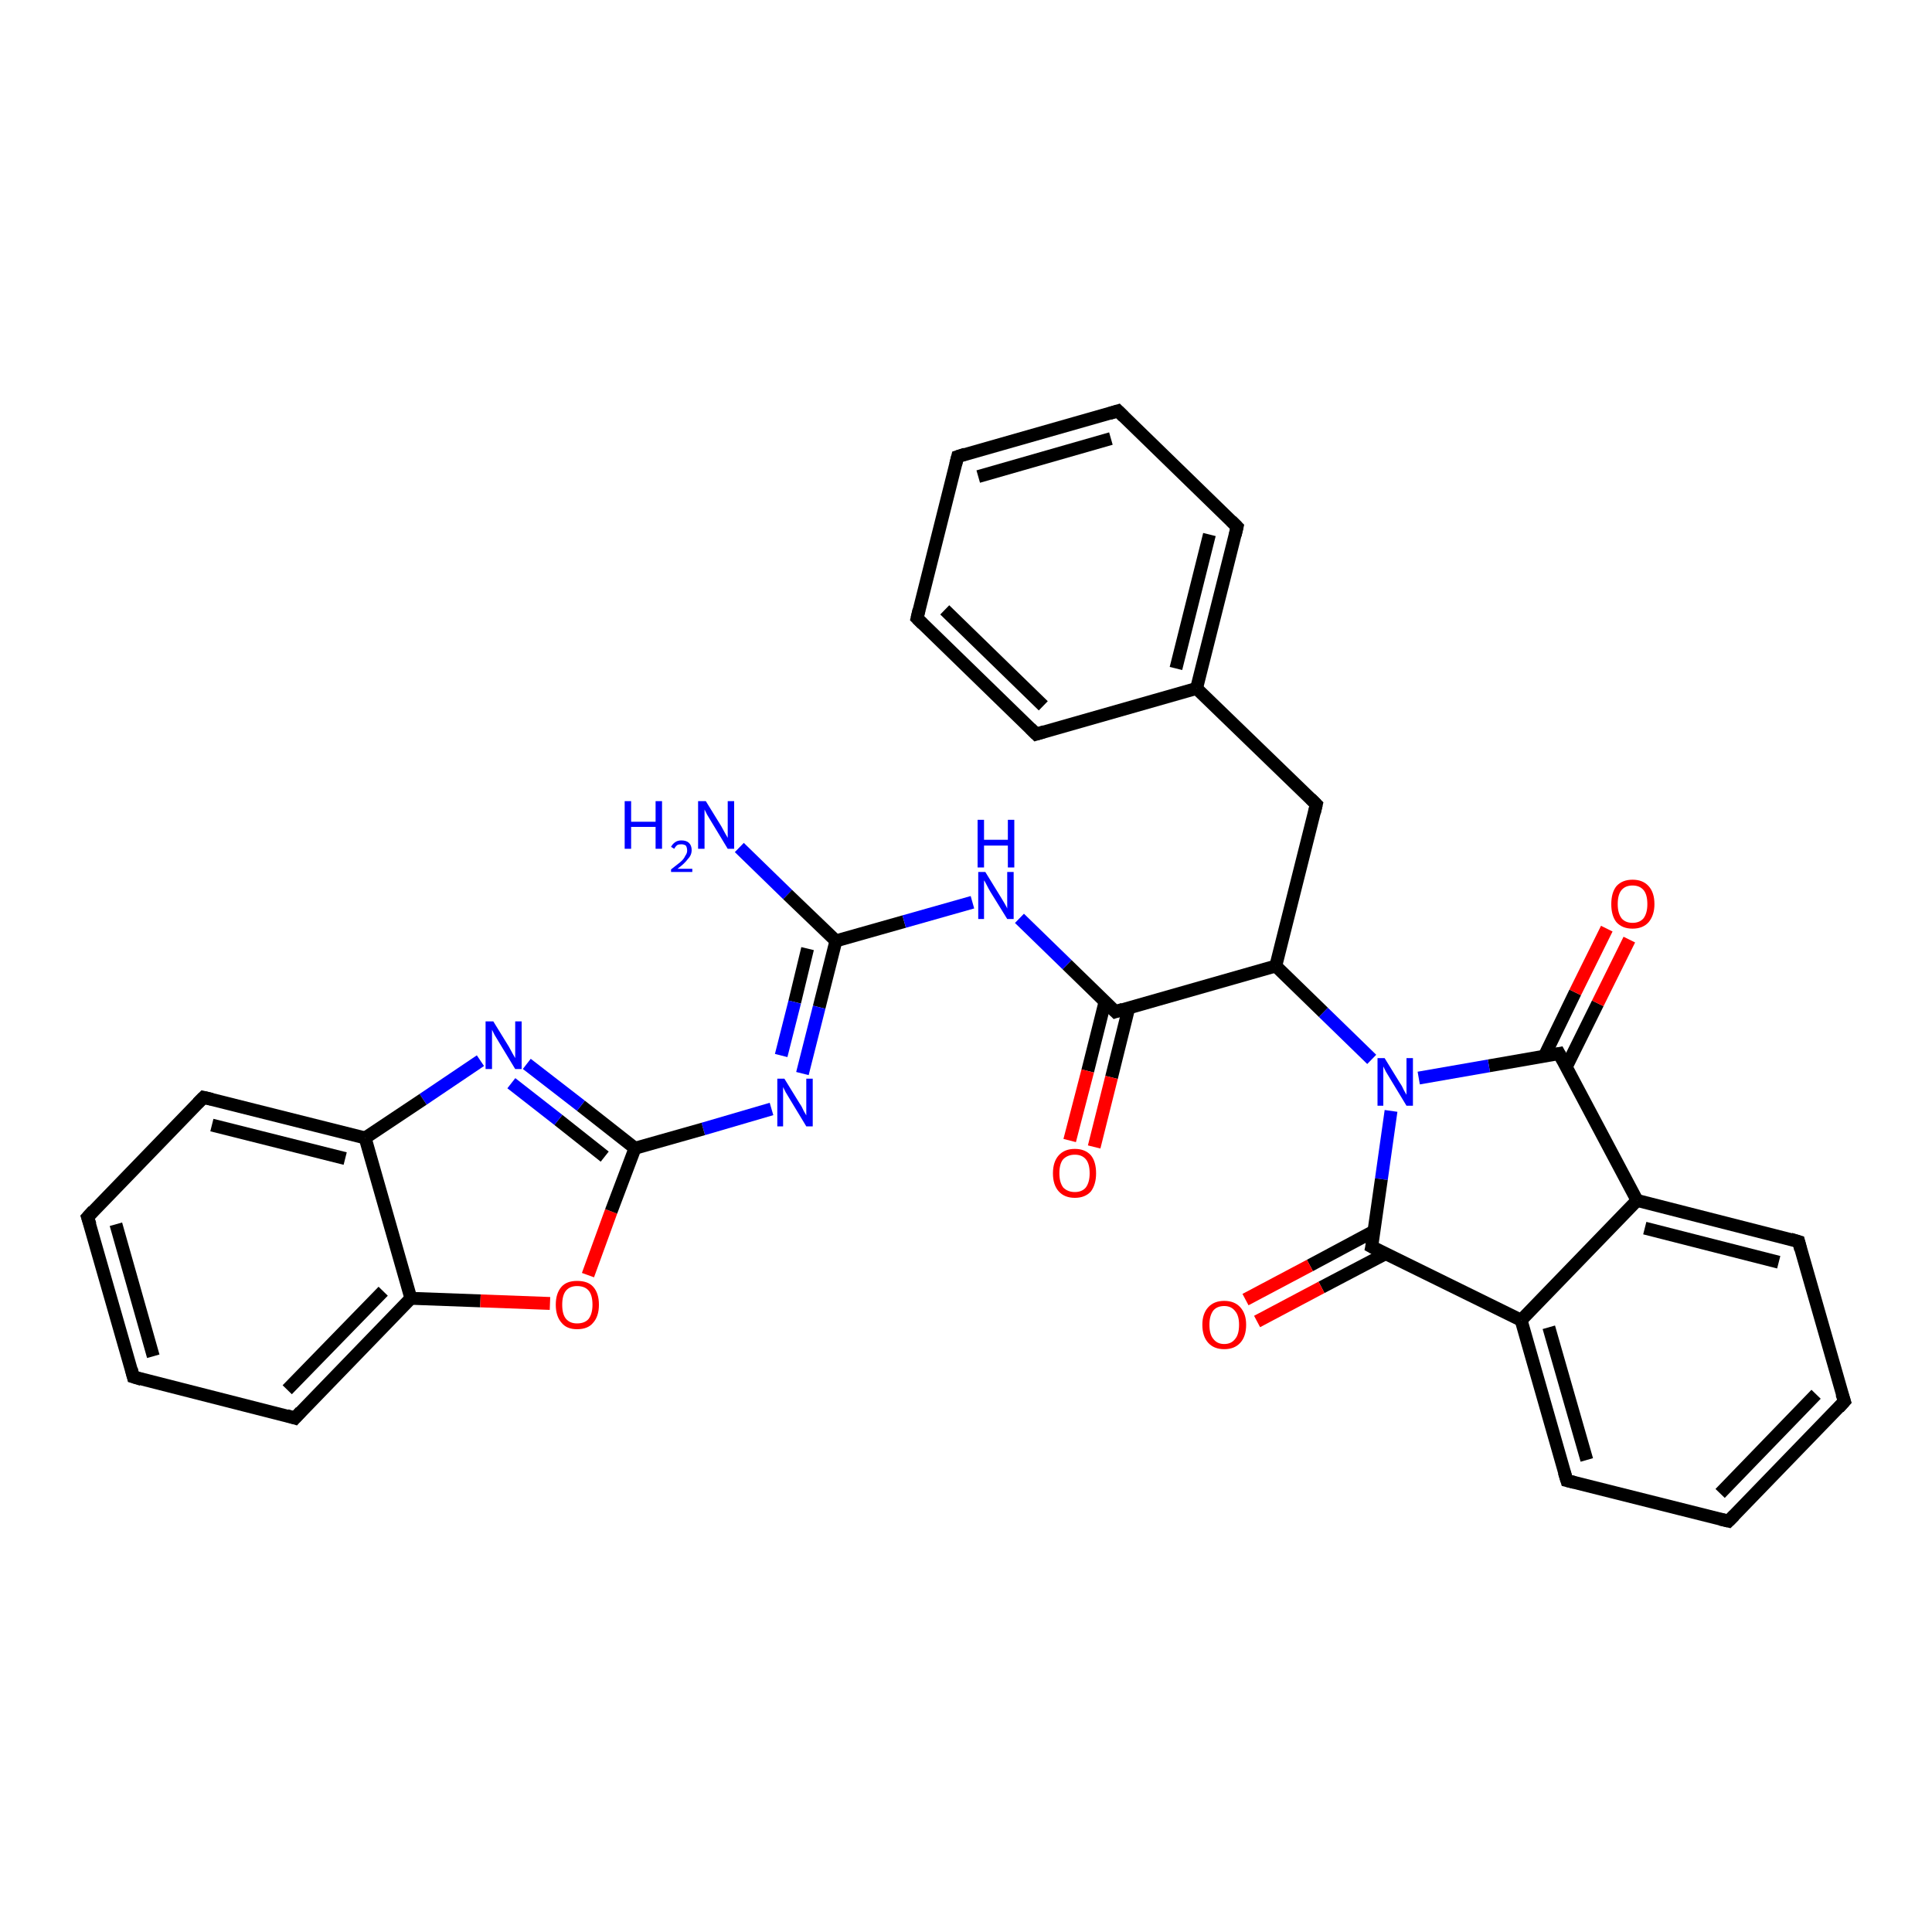 <?xml version='1.0' encoding='iso-8859-1'?>
<svg version='1.1' baseProfile='full'
              xmlns='http://www.w3.org/2000/svg'
                      xmlns:rdkit='http://www.rdkit.org/xml'
                      xmlns:xlink='http://www.w3.org/1999/xlink'
                  xml:space='preserve'
width='300px' height='300px' viewBox='0 0 300 300'>
<!-- END OF HEADER -->
<rect style='opacity:1.0;fill:#FFFFFF;stroke:none' width='300.0' height='300.0' x='0.0' y='0.0'> </rect>
<path class='bond-0 atom-0 atom-1' d='M 114.8,131.6 L 122.3,138.9' style='fill:none;fill-rule:evenodd;stroke:#0000FF;stroke-width:2.0px;stroke-linecap:butt;stroke-linejoin:miter;stroke-opacity:1' />
<path class='bond-0 atom-0 atom-1' d='M 122.3,138.9 L 129.8,146.1' style='fill:none;fill-rule:evenodd;stroke:#000000;stroke-width:2.0px;stroke-linecap:butt;stroke-linejoin:miter;stroke-opacity:1' />
<path class='bond-1 atom-1 atom-2' d='M 129.8,146.1 L 140.4,143.1' style='fill:none;fill-rule:evenodd;stroke:#000000;stroke-width:2.0px;stroke-linecap:butt;stroke-linejoin:miter;stroke-opacity:1' />
<path class='bond-1 atom-1 atom-2' d='M 140.4,143.1 L 151.0,140.1' style='fill:none;fill-rule:evenodd;stroke:#0000FF;stroke-width:2.0px;stroke-linecap:butt;stroke-linejoin:miter;stroke-opacity:1' />
<path class='bond-2 atom-2 atom-3' d='M 158.3,142.6 L 165.7,149.8' style='fill:none;fill-rule:evenodd;stroke:#0000FF;stroke-width:2.0px;stroke-linecap:butt;stroke-linejoin:miter;stroke-opacity:1' />
<path class='bond-2 atom-2 atom-3' d='M 165.7,149.8 L 173.2,157.1' style='fill:none;fill-rule:evenodd;stroke:#000000;stroke-width:2.0px;stroke-linecap:butt;stroke-linejoin:miter;stroke-opacity:1' />
<path class='bond-3 atom-3 atom-4' d='M 171.6,155.5 L 168.9,166.3' style='fill:none;fill-rule:evenodd;stroke:#000000;stroke-width:2.0px;stroke-linecap:butt;stroke-linejoin:miter;stroke-opacity:1' />
<path class='bond-3 atom-3 atom-4' d='M 168.9,166.3 L 166.1,177.1' style='fill:none;fill-rule:evenodd;stroke:#FF0000;stroke-width:2.0px;stroke-linecap:butt;stroke-linejoin:miter;stroke-opacity:1' />
<path class='bond-3 atom-3 atom-4' d='M 175.3,156.4 L 172.6,167.3' style='fill:none;fill-rule:evenodd;stroke:#000000;stroke-width:2.0px;stroke-linecap:butt;stroke-linejoin:miter;stroke-opacity:1' />
<path class='bond-3 atom-3 atom-4' d='M 172.6,167.3 L 169.9,178.1' style='fill:none;fill-rule:evenodd;stroke:#FF0000;stroke-width:2.0px;stroke-linecap:butt;stroke-linejoin:miter;stroke-opacity:1' />
<path class='bond-4 atom-3 atom-5' d='M 173.2,157.1 L 198.1,150.0' style='fill:none;fill-rule:evenodd;stroke:#000000;stroke-width:2.0px;stroke-linecap:butt;stroke-linejoin:miter;stroke-opacity:1' />
<path class='bond-5 atom-5 atom-6' d='M 198.1,150.0 L 204.4,124.9' style='fill:none;fill-rule:evenodd;stroke:#000000;stroke-width:2.0px;stroke-linecap:butt;stroke-linejoin:miter;stroke-opacity:1' />
<path class='bond-6 atom-6 atom-7' d='M 204.4,124.9 L 185.8,106.9' style='fill:none;fill-rule:evenodd;stroke:#000000;stroke-width:2.0px;stroke-linecap:butt;stroke-linejoin:miter;stroke-opacity:1' />
<path class='bond-7 atom-7 atom-8' d='M 185.8,106.9 L 192.1,81.8' style='fill:none;fill-rule:evenodd;stroke:#000000;stroke-width:2.0px;stroke-linecap:butt;stroke-linejoin:miter;stroke-opacity:1' />
<path class='bond-7 atom-7 atom-8' d='M 182.6,103.8 L 187.8,83.0' style='fill:none;fill-rule:evenodd;stroke:#000000;stroke-width:2.0px;stroke-linecap:butt;stroke-linejoin:miter;stroke-opacity:1' />
<path class='bond-8 atom-8 atom-9' d='M 192.1,81.8 L 173.6,63.8' style='fill:none;fill-rule:evenodd;stroke:#000000;stroke-width:2.0px;stroke-linecap:butt;stroke-linejoin:miter;stroke-opacity:1' />
<path class='bond-9 atom-9 atom-10' d='M 173.6,63.8 L 148.7,70.9' style='fill:none;fill-rule:evenodd;stroke:#000000;stroke-width:2.0px;stroke-linecap:butt;stroke-linejoin:miter;stroke-opacity:1' />
<path class='bond-9 atom-9 atom-10' d='M 172.5,68.1 L 151.9,74.0' style='fill:none;fill-rule:evenodd;stroke:#000000;stroke-width:2.0px;stroke-linecap:butt;stroke-linejoin:miter;stroke-opacity:1' />
<path class='bond-10 atom-10 atom-11' d='M 148.7,70.9 L 142.4,96.0' style='fill:none;fill-rule:evenodd;stroke:#000000;stroke-width:2.0px;stroke-linecap:butt;stroke-linejoin:miter;stroke-opacity:1' />
<path class='bond-11 atom-11 atom-12' d='M 142.4,96.0 L 160.9,114.0' style='fill:none;fill-rule:evenodd;stroke:#000000;stroke-width:2.0px;stroke-linecap:butt;stroke-linejoin:miter;stroke-opacity:1' />
<path class='bond-11 atom-11 atom-12' d='M 146.7,94.7 L 162.0,109.6' style='fill:none;fill-rule:evenodd;stroke:#000000;stroke-width:2.0px;stroke-linecap:butt;stroke-linejoin:miter;stroke-opacity:1' />
<path class='bond-12 atom-5 atom-13' d='M 198.1,150.0 L 205.5,157.2' style='fill:none;fill-rule:evenodd;stroke:#000000;stroke-width:2.0px;stroke-linecap:butt;stroke-linejoin:miter;stroke-opacity:1' />
<path class='bond-12 atom-5 atom-13' d='M 205.5,157.2 L 213.0,164.5' style='fill:none;fill-rule:evenodd;stroke:#0000FF;stroke-width:2.0px;stroke-linecap:butt;stroke-linejoin:miter;stroke-opacity:1' />
<path class='bond-13 atom-13 atom-14' d='M 216.0,172.5 L 214.5,183.1' style='fill:none;fill-rule:evenodd;stroke:#0000FF;stroke-width:2.0px;stroke-linecap:butt;stroke-linejoin:miter;stroke-opacity:1' />
<path class='bond-13 atom-13 atom-14' d='M 214.5,183.1 L 213.0,193.6' style='fill:none;fill-rule:evenodd;stroke:#000000;stroke-width:2.0px;stroke-linecap:butt;stroke-linejoin:miter;stroke-opacity:1' />
<path class='bond-14 atom-14 atom-15' d='M 213.3,191.2 L 203.4,196.5' style='fill:none;fill-rule:evenodd;stroke:#000000;stroke-width:2.0px;stroke-linecap:butt;stroke-linejoin:miter;stroke-opacity:1' />
<path class='bond-14 atom-14 atom-15' d='M 203.4,196.5 L 193.4,201.8' style='fill:none;fill-rule:evenodd;stroke:#FF0000;stroke-width:2.0px;stroke-linecap:butt;stroke-linejoin:miter;stroke-opacity:1' />
<path class='bond-14 atom-14 atom-15' d='M 215.1,194.7 L 205.2,199.9' style='fill:none;fill-rule:evenodd;stroke:#000000;stroke-width:2.0px;stroke-linecap:butt;stroke-linejoin:miter;stroke-opacity:1' />
<path class='bond-14 atom-14 atom-15' d='M 205.2,199.9 L 195.2,205.2' style='fill:none;fill-rule:evenodd;stroke:#FF0000;stroke-width:2.0px;stroke-linecap:butt;stroke-linejoin:miter;stroke-opacity:1' />
<path class='bond-15 atom-14 atom-16' d='M 213.0,193.6 L 236.2,205.0' style='fill:none;fill-rule:evenodd;stroke:#000000;stroke-width:2.0px;stroke-linecap:butt;stroke-linejoin:miter;stroke-opacity:1' />
<path class='bond-16 atom-16 atom-17' d='M 236.2,205.0 L 243.3,229.9' style='fill:none;fill-rule:evenodd;stroke:#000000;stroke-width:2.0px;stroke-linecap:butt;stroke-linejoin:miter;stroke-opacity:1' />
<path class='bond-16 atom-16 atom-17' d='M 240.5,206.1 L 246.4,226.7' style='fill:none;fill-rule:evenodd;stroke:#000000;stroke-width:2.0px;stroke-linecap:butt;stroke-linejoin:miter;stroke-opacity:1' />
<path class='bond-17 atom-17 atom-18' d='M 243.3,229.9 L 268.4,236.2' style='fill:none;fill-rule:evenodd;stroke:#000000;stroke-width:2.0px;stroke-linecap:butt;stroke-linejoin:miter;stroke-opacity:1' />
<path class='bond-18 atom-18 atom-19' d='M 268.4,236.2 L 286.4,217.6' style='fill:none;fill-rule:evenodd;stroke:#000000;stroke-width:2.0px;stroke-linecap:butt;stroke-linejoin:miter;stroke-opacity:1' />
<path class='bond-18 atom-18 atom-19' d='M 267.1,231.9 L 282.0,216.5' style='fill:none;fill-rule:evenodd;stroke:#000000;stroke-width:2.0px;stroke-linecap:butt;stroke-linejoin:miter;stroke-opacity:1' />
<path class='bond-19 atom-19 atom-20' d='M 286.4,217.6 L 279.3,192.8' style='fill:none;fill-rule:evenodd;stroke:#000000;stroke-width:2.0px;stroke-linecap:butt;stroke-linejoin:miter;stroke-opacity:1' />
<path class='bond-20 atom-20 atom-21' d='M 279.3,192.8 L 254.2,186.4' style='fill:none;fill-rule:evenodd;stroke:#000000;stroke-width:2.0px;stroke-linecap:butt;stroke-linejoin:miter;stroke-opacity:1' />
<path class='bond-20 atom-20 atom-21' d='M 276.2,196.0 L 255.4,190.7' style='fill:none;fill-rule:evenodd;stroke:#000000;stroke-width:2.0px;stroke-linecap:butt;stroke-linejoin:miter;stroke-opacity:1' />
<path class='bond-21 atom-21 atom-22' d='M 254.2,186.4 L 242.1,163.6' style='fill:none;fill-rule:evenodd;stroke:#000000;stroke-width:2.0px;stroke-linecap:butt;stroke-linejoin:miter;stroke-opacity:1' />
<path class='bond-22 atom-22 atom-23' d='M 243.2,165.7 L 248.1,155.8' style='fill:none;fill-rule:evenodd;stroke:#000000;stroke-width:2.0px;stroke-linecap:butt;stroke-linejoin:miter;stroke-opacity:1' />
<path class='bond-22 atom-22 atom-23' d='M 248.1,155.8 L 253.0,145.9' style='fill:none;fill-rule:evenodd;stroke:#FF0000;stroke-width:2.0px;stroke-linecap:butt;stroke-linejoin:miter;stroke-opacity:1' />
<path class='bond-22 atom-22 atom-23' d='M 239.8,164.0 L 244.6,154.1' style='fill:none;fill-rule:evenodd;stroke:#000000;stroke-width:2.0px;stroke-linecap:butt;stroke-linejoin:miter;stroke-opacity:1' />
<path class='bond-22 atom-22 atom-23' d='M 244.6,154.1 L 249.5,144.2' style='fill:none;fill-rule:evenodd;stroke:#FF0000;stroke-width:2.0px;stroke-linecap:butt;stroke-linejoin:miter;stroke-opacity:1' />
<path class='bond-23 atom-1 atom-24' d='M 129.8,146.1 L 127.2,156.4' style='fill:none;fill-rule:evenodd;stroke:#000000;stroke-width:2.0px;stroke-linecap:butt;stroke-linejoin:miter;stroke-opacity:1' />
<path class='bond-23 atom-1 atom-24' d='M 127.2,156.4 L 124.6,166.7' style='fill:none;fill-rule:evenodd;stroke:#0000FF;stroke-width:2.0px;stroke-linecap:butt;stroke-linejoin:miter;stroke-opacity:1' />
<path class='bond-23 atom-1 atom-24' d='M 125.4,147.3 L 123.4,155.6' style='fill:none;fill-rule:evenodd;stroke:#000000;stroke-width:2.0px;stroke-linecap:butt;stroke-linejoin:miter;stroke-opacity:1' />
<path class='bond-23 atom-1 atom-24' d='M 123.4,155.6 L 121.3,163.9' style='fill:none;fill-rule:evenodd;stroke:#0000FF;stroke-width:2.0px;stroke-linecap:butt;stroke-linejoin:miter;stroke-opacity:1' />
<path class='bond-24 atom-24 atom-25' d='M 119.8,172.2 L 109.2,175.3' style='fill:none;fill-rule:evenodd;stroke:#0000FF;stroke-width:2.0px;stroke-linecap:butt;stroke-linejoin:miter;stroke-opacity:1' />
<path class='bond-24 atom-24 atom-25' d='M 109.2,175.3 L 98.6,178.3' style='fill:none;fill-rule:evenodd;stroke:#000000;stroke-width:2.0px;stroke-linecap:butt;stroke-linejoin:miter;stroke-opacity:1' />
<path class='bond-25 atom-25 atom-26' d='M 98.6,178.3 L 90.2,171.7' style='fill:none;fill-rule:evenodd;stroke:#000000;stroke-width:2.0px;stroke-linecap:butt;stroke-linejoin:miter;stroke-opacity:1' />
<path class='bond-25 atom-25 atom-26' d='M 90.2,171.7 L 81.8,165.2' style='fill:none;fill-rule:evenodd;stroke:#0000FF;stroke-width:2.0px;stroke-linecap:butt;stroke-linejoin:miter;stroke-opacity:1' />
<path class='bond-25 atom-25 atom-26' d='M 93.9,179.6 L 86.7,173.9' style='fill:none;fill-rule:evenodd;stroke:#000000;stroke-width:2.0px;stroke-linecap:butt;stroke-linejoin:miter;stroke-opacity:1' />
<path class='bond-25 atom-25 atom-26' d='M 86.7,173.9 L 79.4,168.2' style='fill:none;fill-rule:evenodd;stroke:#0000FF;stroke-width:2.0px;stroke-linecap:butt;stroke-linejoin:miter;stroke-opacity:1' />
<path class='bond-26 atom-26 atom-27' d='M 74.6,164.7 L 65.7,170.7' style='fill:none;fill-rule:evenodd;stroke:#0000FF;stroke-width:2.0px;stroke-linecap:butt;stroke-linejoin:miter;stroke-opacity:1' />
<path class='bond-26 atom-26 atom-27' d='M 65.7,170.7 L 56.7,176.7' style='fill:none;fill-rule:evenodd;stroke:#000000;stroke-width:2.0px;stroke-linecap:butt;stroke-linejoin:miter;stroke-opacity:1' />
<path class='bond-27 atom-27 atom-28' d='M 56.7,176.7 L 31.6,170.4' style='fill:none;fill-rule:evenodd;stroke:#000000;stroke-width:2.0px;stroke-linecap:butt;stroke-linejoin:miter;stroke-opacity:1' />
<path class='bond-27 atom-27 atom-28' d='M 53.6,179.9 L 32.9,174.7' style='fill:none;fill-rule:evenodd;stroke:#000000;stroke-width:2.0px;stroke-linecap:butt;stroke-linejoin:miter;stroke-opacity:1' />
<path class='bond-28 atom-28 atom-29' d='M 31.6,170.4 L 13.6,189.0' style='fill:none;fill-rule:evenodd;stroke:#000000;stroke-width:2.0px;stroke-linecap:butt;stroke-linejoin:miter;stroke-opacity:1' />
<path class='bond-29 atom-29 atom-30' d='M 13.6,189.0 L 20.7,213.8' style='fill:none;fill-rule:evenodd;stroke:#000000;stroke-width:2.0px;stroke-linecap:butt;stroke-linejoin:miter;stroke-opacity:1' />
<path class='bond-29 atom-29 atom-30' d='M 18.0,190.1 L 23.8,210.6' style='fill:none;fill-rule:evenodd;stroke:#000000;stroke-width:2.0px;stroke-linecap:butt;stroke-linejoin:miter;stroke-opacity:1' />
<path class='bond-30 atom-30 atom-31' d='M 20.7,213.8 L 45.8,220.2' style='fill:none;fill-rule:evenodd;stroke:#000000;stroke-width:2.0px;stroke-linecap:butt;stroke-linejoin:miter;stroke-opacity:1' />
<path class='bond-31 atom-31 atom-32' d='M 45.8,220.2 L 63.8,201.6' style='fill:none;fill-rule:evenodd;stroke:#000000;stroke-width:2.0px;stroke-linecap:butt;stroke-linejoin:miter;stroke-opacity:1' />
<path class='bond-31 atom-31 atom-32' d='M 44.6,215.8 L 59.5,200.5' style='fill:none;fill-rule:evenodd;stroke:#000000;stroke-width:2.0px;stroke-linecap:butt;stroke-linejoin:miter;stroke-opacity:1' />
<path class='bond-32 atom-32 atom-33' d='M 63.8,201.6 L 74.6,202.0' style='fill:none;fill-rule:evenodd;stroke:#000000;stroke-width:2.0px;stroke-linecap:butt;stroke-linejoin:miter;stroke-opacity:1' />
<path class='bond-32 atom-32 atom-33' d='M 74.6,202.0 L 85.4,202.4' style='fill:none;fill-rule:evenodd;stroke:#FF0000;stroke-width:2.0px;stroke-linecap:butt;stroke-linejoin:miter;stroke-opacity:1' />
<path class='bond-33 atom-12 atom-7' d='M 160.9,114.0 L 185.8,106.9' style='fill:none;fill-rule:evenodd;stroke:#000000;stroke-width:2.0px;stroke-linecap:butt;stroke-linejoin:miter;stroke-opacity:1' />
<path class='bond-34 atom-22 atom-13' d='M 242.1,163.6 L 231.2,165.5' style='fill:none;fill-rule:evenodd;stroke:#000000;stroke-width:2.0px;stroke-linecap:butt;stroke-linejoin:miter;stroke-opacity:1' />
<path class='bond-34 atom-22 atom-13' d='M 231.2,165.5 L 220.3,167.4' style='fill:none;fill-rule:evenodd;stroke:#0000FF;stroke-width:2.0px;stroke-linecap:butt;stroke-linejoin:miter;stroke-opacity:1' />
<path class='bond-35 atom-33 atom-25' d='M 91.3,198.0 L 94.9,188.1' style='fill:none;fill-rule:evenodd;stroke:#FF0000;stroke-width:2.0px;stroke-linecap:butt;stroke-linejoin:miter;stroke-opacity:1' />
<path class='bond-35 atom-33 atom-25' d='M 94.9,188.1 L 98.6,178.3' style='fill:none;fill-rule:evenodd;stroke:#000000;stroke-width:2.0px;stroke-linecap:butt;stroke-linejoin:miter;stroke-opacity:1' />
<path class='bond-36 atom-21 atom-16' d='M 254.2,186.4 L 236.2,205.0' style='fill:none;fill-rule:evenodd;stroke:#000000;stroke-width:2.0px;stroke-linecap:butt;stroke-linejoin:miter;stroke-opacity:1' />
<path class='bond-37 atom-32 atom-27' d='M 63.8,201.6 L 56.7,176.7' style='fill:none;fill-rule:evenodd;stroke:#000000;stroke-width:2.0px;stroke-linecap:butt;stroke-linejoin:miter;stroke-opacity:1' />
<path d='M 172.8,156.7 L 173.2,157.1 L 174.4,156.7' style='fill:none;stroke:#000000;stroke-width:2.0px;stroke-linecap:butt;stroke-linejoin:miter;stroke-opacity:1;' />
<path d='M 204.1,126.2 L 204.4,124.9 L 203.5,124.0' style='fill:none;stroke:#000000;stroke-width:2.0px;stroke-linecap:butt;stroke-linejoin:miter;stroke-opacity:1;' />
<path d='M 191.8,83.1 L 192.1,81.8 L 191.2,80.9' style='fill:none;stroke:#000000;stroke-width:2.0px;stroke-linecap:butt;stroke-linejoin:miter;stroke-opacity:1;' />
<path d='M 174.5,64.7 L 173.6,63.8 L 172.3,64.2' style='fill:none;stroke:#000000;stroke-width:2.0px;stroke-linecap:butt;stroke-linejoin:miter;stroke-opacity:1;' />
<path d='M 149.9,70.5 L 148.7,70.9 L 148.4,72.1' style='fill:none;stroke:#000000;stroke-width:2.0px;stroke-linecap:butt;stroke-linejoin:miter;stroke-opacity:1;' />
<path d='M 142.7,94.7 L 142.4,96.0 L 143.3,96.9' style='fill:none;stroke:#000000;stroke-width:2.0px;stroke-linecap:butt;stroke-linejoin:miter;stroke-opacity:1;' />
<path d='M 160.0,113.1 L 160.9,114.0 L 162.2,113.6' style='fill:none;stroke:#000000;stroke-width:2.0px;stroke-linecap:butt;stroke-linejoin:miter;stroke-opacity:1;' />
<path d='M 213.1,193.1 L 213.0,193.6 L 214.1,194.2' style='fill:none;stroke:#000000;stroke-width:2.0px;stroke-linecap:butt;stroke-linejoin:miter;stroke-opacity:1;' />
<path d='M 242.9,228.6 L 243.3,229.9 L 244.5,230.2' style='fill:none;stroke:#000000;stroke-width:2.0px;stroke-linecap:butt;stroke-linejoin:miter;stroke-opacity:1;' />
<path d='M 267.1,235.9 L 268.4,236.2 L 269.3,235.3' style='fill:none;stroke:#000000;stroke-width:2.0px;stroke-linecap:butt;stroke-linejoin:miter;stroke-opacity:1;' />
<path d='M 285.5,218.6 L 286.4,217.6 L 286.0,216.4' style='fill:none;stroke:#000000;stroke-width:2.0px;stroke-linecap:butt;stroke-linejoin:miter;stroke-opacity:1;' />
<path d='M 279.6,194.0 L 279.3,192.8 L 278.0,192.4' style='fill:none;stroke:#000000;stroke-width:2.0px;stroke-linecap:butt;stroke-linejoin:miter;stroke-opacity:1;' />
<path d='M 242.7,164.7 L 242.1,163.6 L 241.6,163.7' style='fill:none;stroke:#000000;stroke-width:2.0px;stroke-linecap:butt;stroke-linejoin:miter;stroke-opacity:1;' />
<path d='M 32.9,170.7 L 31.6,170.4 L 30.7,171.3' style='fill:none;stroke:#000000;stroke-width:2.0px;stroke-linecap:butt;stroke-linejoin:miter;stroke-opacity:1;' />
<path d='M 14.5,188.0 L 13.6,189.0 L 14.0,190.2' style='fill:none;stroke:#000000;stroke-width:2.0px;stroke-linecap:butt;stroke-linejoin:miter;stroke-opacity:1;' />
<path d='M 20.4,212.6 L 20.7,213.8 L 22.0,214.2' style='fill:none;stroke:#000000;stroke-width:2.0px;stroke-linecap:butt;stroke-linejoin:miter;stroke-opacity:1;' />
<path d='M 44.5,219.8 L 45.8,220.2 L 46.7,219.2' style='fill:none;stroke:#000000;stroke-width:2.0px;stroke-linecap:butt;stroke-linejoin:miter;stroke-opacity:1;' />
<path class='atom-0' d='M 97.0 124.4
L 98.0 124.4
L 98.0 127.6
L 101.8 127.6
L 101.8 124.4
L 102.8 124.4
L 102.8 131.8
L 101.8 131.8
L 101.8 128.4
L 98.0 128.4
L 98.0 131.8
L 97.0 131.8
L 97.0 124.4
' fill='#0000FF'/>
<path class='atom-0' d='M 104.2 131.5
Q 104.4 131.1, 104.8 130.8
Q 105.2 130.5, 105.8 130.5
Q 106.6 130.5, 107.0 130.9
Q 107.4 131.3, 107.4 132.0
Q 107.4 132.8, 106.8 133.4
Q 106.3 134.1, 105.2 134.9
L 107.5 134.9
L 107.5 135.4
L 104.2 135.4
L 104.2 135.0
Q 105.1 134.3, 105.6 133.9
Q 106.2 133.4, 106.4 132.9
Q 106.7 132.5, 106.7 132.1
Q 106.7 131.6, 106.5 131.3
Q 106.2 131.1, 105.8 131.1
Q 105.4 131.1, 105.2 131.2
Q 104.9 131.4, 104.7 131.8
L 104.2 131.5
' fill='#0000FF'/>
<path class='atom-0' d='M 109.6 124.4
L 112.0 128.3
Q 112.2 128.7, 112.6 129.4
Q 113.0 130.1, 113.0 130.1
L 113.0 124.4
L 114.0 124.4
L 114.0 131.8
L 113.0 131.8
L 110.4 127.5
Q 110.1 127.0, 109.8 126.5
Q 109.5 125.9, 109.4 125.7
L 109.4 131.8
L 108.4 131.8
L 108.4 124.4
L 109.6 124.4
' fill='#0000FF'/>
<path class='atom-2' d='M 153.0 135.4
L 155.4 139.3
Q 155.6 139.6, 156.0 140.3
Q 156.4 141.0, 156.4 141.1
L 156.4 135.4
L 157.4 135.4
L 157.4 142.7
L 156.4 142.7
L 153.8 138.5
Q 153.5 138.0, 153.2 137.4
Q 152.9 136.8, 152.8 136.7
L 152.8 142.7
L 151.9 142.7
L 151.9 135.4
L 153.0 135.4
' fill='#0000FF'/>
<path class='atom-2' d='M 151.8 127.3
L 152.8 127.3
L 152.8 130.4
L 156.5 130.4
L 156.5 127.3
L 157.5 127.3
L 157.5 134.7
L 156.5 134.7
L 156.5 131.3
L 152.8 131.3
L 152.8 134.7
L 151.8 134.7
L 151.8 127.3
' fill='#0000FF'/>
<path class='atom-4' d='M 163.5 182.2
Q 163.5 180.4, 164.4 179.4
Q 165.3 178.4, 166.9 178.4
Q 168.5 178.4, 169.4 179.4
Q 170.2 180.4, 170.2 182.2
Q 170.2 183.9, 169.4 185.0
Q 168.5 186.0, 166.9 186.0
Q 165.3 186.0, 164.4 185.0
Q 163.5 184.0, 163.5 182.2
M 166.9 185.1
Q 168.0 185.1, 168.6 184.4
Q 169.2 183.6, 169.2 182.2
Q 169.2 180.7, 168.6 180.0
Q 168.0 179.3, 166.9 179.3
Q 165.8 179.3, 165.1 180.0
Q 164.5 180.7, 164.5 182.2
Q 164.5 183.6, 165.1 184.4
Q 165.8 185.1, 166.9 185.1
' fill='#FF0000'/>
<path class='atom-13' d='M 215.0 164.3
L 217.4 168.2
Q 217.7 168.6, 218.0 169.3
Q 218.4 170.0, 218.4 170.0
L 218.4 164.3
L 219.4 164.3
L 219.4 171.7
L 218.4 171.7
L 215.8 167.4
Q 215.5 166.9, 215.2 166.4
Q 214.9 165.8, 214.8 165.6
L 214.8 171.7
L 213.9 171.7
L 213.9 164.3
L 215.0 164.3
' fill='#0000FF'/>
<path class='atom-15' d='M 186.7 205.7
Q 186.7 204.0, 187.6 203.0
Q 188.5 202.0, 190.1 202.0
Q 191.7 202.0, 192.6 203.0
Q 193.5 204.0, 193.5 205.7
Q 193.5 207.5, 192.6 208.5
Q 191.7 209.5, 190.1 209.5
Q 188.5 209.5, 187.6 208.5
Q 186.7 207.5, 186.7 205.7
M 190.1 208.7
Q 191.2 208.7, 191.8 207.9
Q 192.4 207.2, 192.4 205.7
Q 192.4 204.3, 191.8 203.6
Q 191.2 202.8, 190.1 202.8
Q 189.0 202.8, 188.4 203.5
Q 187.8 204.3, 187.8 205.7
Q 187.8 207.2, 188.4 207.9
Q 189.0 208.7, 190.1 208.7
' fill='#FF0000'/>
<path class='atom-23' d='M 250.2 140.4
Q 250.2 138.6, 251.0 137.6
Q 251.9 136.6, 253.5 136.6
Q 255.1 136.6, 256.0 137.6
Q 256.9 138.6, 256.9 140.4
Q 256.9 142.1, 256.0 143.2
Q 255.1 144.2, 253.5 144.2
Q 251.9 144.2, 251.0 143.2
Q 250.2 142.2, 250.2 140.4
M 253.5 143.3
Q 254.6 143.3, 255.2 142.6
Q 255.8 141.8, 255.8 140.4
Q 255.8 138.9, 255.2 138.2
Q 254.6 137.5, 253.5 137.5
Q 252.4 137.5, 251.8 138.2
Q 251.2 138.9, 251.2 140.4
Q 251.2 141.8, 251.8 142.6
Q 252.4 143.3, 253.5 143.3
' fill='#FF0000'/>
<path class='atom-24' d='M 121.8 167.5
L 124.2 171.4
Q 124.5 171.8, 124.8 172.5
Q 125.2 173.2, 125.2 173.2
L 125.2 167.5
L 126.2 167.5
L 126.2 174.9
L 125.2 174.9
L 122.6 170.6
Q 122.3 170.1, 122.0 169.6
Q 121.7 169.0, 121.6 168.8
L 121.6 174.9
L 120.7 174.9
L 120.7 167.5
L 121.8 167.5
' fill='#0000FF'/>
<path class='atom-26' d='M 76.6 158.6
L 79.0 162.5
Q 79.2 162.9, 79.6 163.6
Q 80.0 164.3, 80.0 164.3
L 80.0 158.6
L 81.0 158.6
L 81.0 166.0
L 80.0 166.0
L 77.4 161.7
Q 77.1 161.2, 76.8 160.7
Q 76.5 160.1, 76.4 159.9
L 76.4 166.0
L 75.4 166.0
L 75.4 158.6
L 76.6 158.6
' fill='#0000FF'/>
<path class='atom-33' d='M 86.3 202.6
Q 86.3 200.8, 87.2 199.8
Q 88.0 198.9, 89.6 198.9
Q 91.3 198.9, 92.1 199.8
Q 93.0 200.8, 93.0 202.6
Q 93.0 204.4, 92.1 205.4
Q 91.3 206.4, 89.6 206.4
Q 88.0 206.4, 87.2 205.4
Q 86.3 204.4, 86.3 202.6
M 89.6 205.5
Q 90.8 205.5, 91.4 204.8
Q 92.0 204.0, 92.0 202.6
Q 92.0 201.1, 91.4 200.4
Q 90.8 199.7, 89.6 199.7
Q 88.5 199.7, 87.9 200.4
Q 87.3 201.1, 87.3 202.6
Q 87.3 204.1, 87.9 204.8
Q 88.5 205.5, 89.6 205.5
' fill='#FF0000'/>
</svg>
